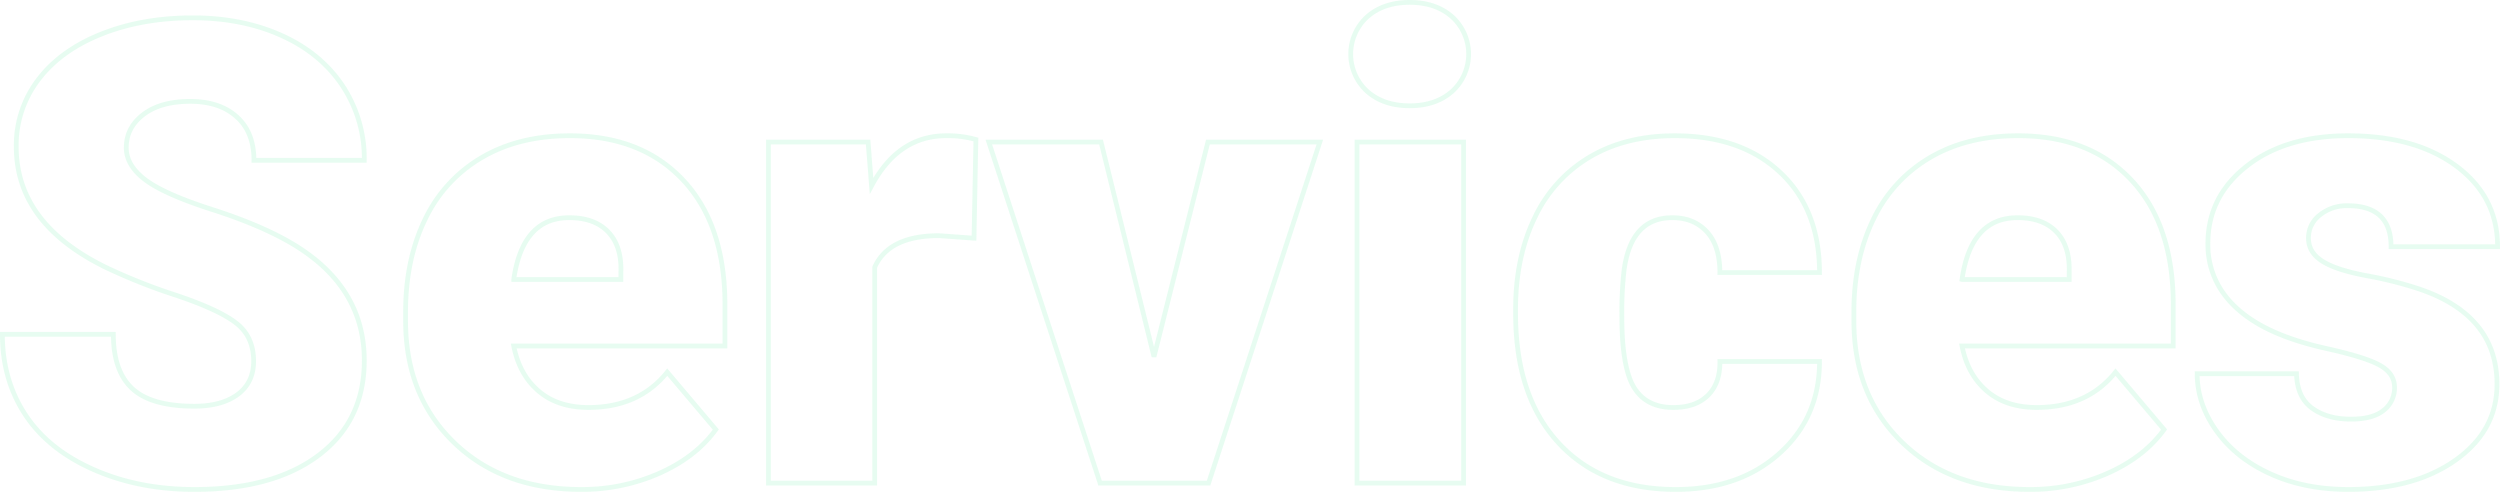 <svg xmlns="http://www.w3.org/2000/svg" width="1049.346" height="206.441" viewBox="0 0 1049.346 206.441">
  <path id="Services" d="M943.787,301.766q-14.423-6.616-22.5-18t-8.071-23.951H954.9q.265,9.924,6.616,14.49t16.277,4.565q9.13,0,13.7-3.705a11.85,11.85,0,0,0,4.565-9.66q0-5.69-5.954-9.131t-22.627-7.145q-16.674-3.706-27.524-9.726t-16.54-14.621a34.915,34.915,0,0,1-5.69-19.716q0-19.717,16.276-32.486T976.6,159.914q28.316,0,45.519,12.835t17.2,33.743H994.6q0-17.2-18.129-17.2a17.974,17.974,0,0,0-11.776,3.9,12.086,12.086,0,0,0-4.764,9.726q0,5.954,5.822,9.659t18.592,6.088a160.6,160.6,0,0,1,22.429,5.69q32.287,11.115,32.287,39.83,0,19.584-17.4,31.89T976.6,308.381Q958.21,308.381,943.787,301.766ZM789.5,288.731q-20.377-19.649-20.378-51.143v-3.705q0-21.966,8.138-38.771a59.554,59.554,0,0,1,23.753-26q15.614-9.2,37.05-9.2,30.17,0,47.637,18.724t17.467,52.2v17.335H814.506q2.381,12.041,10.453,18.923t20.907,6.88q21.172,0,33.081-14.82l20.378,24.083q-8.336,11.511-23.62,18.327a79.822,79.822,0,0,1-32.883,6.815Q809.875,308.381,789.5,288.731Zm25.01-68.477H859.5v-3.441q.265-10.718-5.425-16.607t-16.276-5.888Q818.212,194.318,814.506,220.253ZM645.131,288.8q-18-19.584-18-54.253v-1.852q0-21.7,8.006-38.309a58.288,58.288,0,0,1,23.09-25.538q15.085-8.932,35.727-8.932,27.921,0,44.329,15.482T754.7,217.342H712.881q0-11.115-5.425-17.069T692.9,194.318q-17.335,0-20.246,22.1a155.972,155.972,0,0,0-.926,19.319q0,21.569,5.161,29.905t16.408,8.337q9.395,0,14.556-5.095t5.028-14.225H754.7q0,23.553-16.871,38.639t-43.468,15.085Q663.127,308.381,645.131,288.8ZM181.6,288.731q-20.378-19.649-20.378-51.143v-3.705q0-21.966,8.138-38.771a59.547,59.547,0,0,1,23.752-26q15.614-9.2,37.051-9.2,30.17,0,47.636,18.724t17.467,52.2v17.335H206.609q2.381,12.041,10.454,18.923t20.907,6.88q21.172,0,33.081-14.82l20.378,24.083q-8.336,11.511-23.62,18.327a79.818,79.818,0,0,1-32.882,6.815Q201.977,308.381,181.6,288.731Zm25.009-68.477H251.6v-3.441q.265-10.718-5.425-16.607T229.9,194.318Q210.313,194.318,206.609,220.253ZM30.155,299.979q-18.989-8.4-28.582-23.025t-9.594-33.676H38.557q0,15.482,8.006,22.826t26,7.344q11.511,0,18.194-4.963t6.682-13.96q0-10.188-7.212-15.879t-25.34-11.777a243.013,243.013,0,0,1-29.641-11.777Q-2.2,196.7-2.2,164.545A45.332,45.332,0,0,1,7.13,136.293q9.329-12.239,26.4-19.054T71.9,110.425q20.774,0,37.249,7.41t25.6,21.106a55.109,55.109,0,0,1,9.13,31.295H97.574q0-11.777-7.212-18.261T70.843,145.49q-12.438,0-19.65,5.491t-7.212,13.961q0,7.41,7.939,13.431t27.921,12.439q19.981,6.417,32.817,13.828,31.228,18,31.228,49.622,0,25.273-19.055,39.7T72.564,308.381Q49.143,308.381,30.155,299.979Zm530.421,5.755V162.56H605.3V305.734Zm-107.844,0L406.021,162.56h47.108l22.231,90.113,22.627-90.113h46.976L498.251,305.734Zm-139.2,0V162.56h41.814l1.455,18.393q11.248-21.04,31.361-21.039A43.487,43.487,0,0,1,400.6,161.5l-.794,41.418-14.688-1.059q-21.04,0-26.994,13.233v90.642ZM564.81,141.256a21.155,21.155,0,0,1,0-31.228q6.881-6.087,17.863-6.088t17.864,6.088a21.157,21.157,0,0,1,0,31.228q-6.881,6.087-17.864,6.087T564.81,141.256Z" transform="translate(9.022 -102.94)" fill="none" stroke="#11e276" stroke-width="2" opacity="0.1"/>
</svg>
